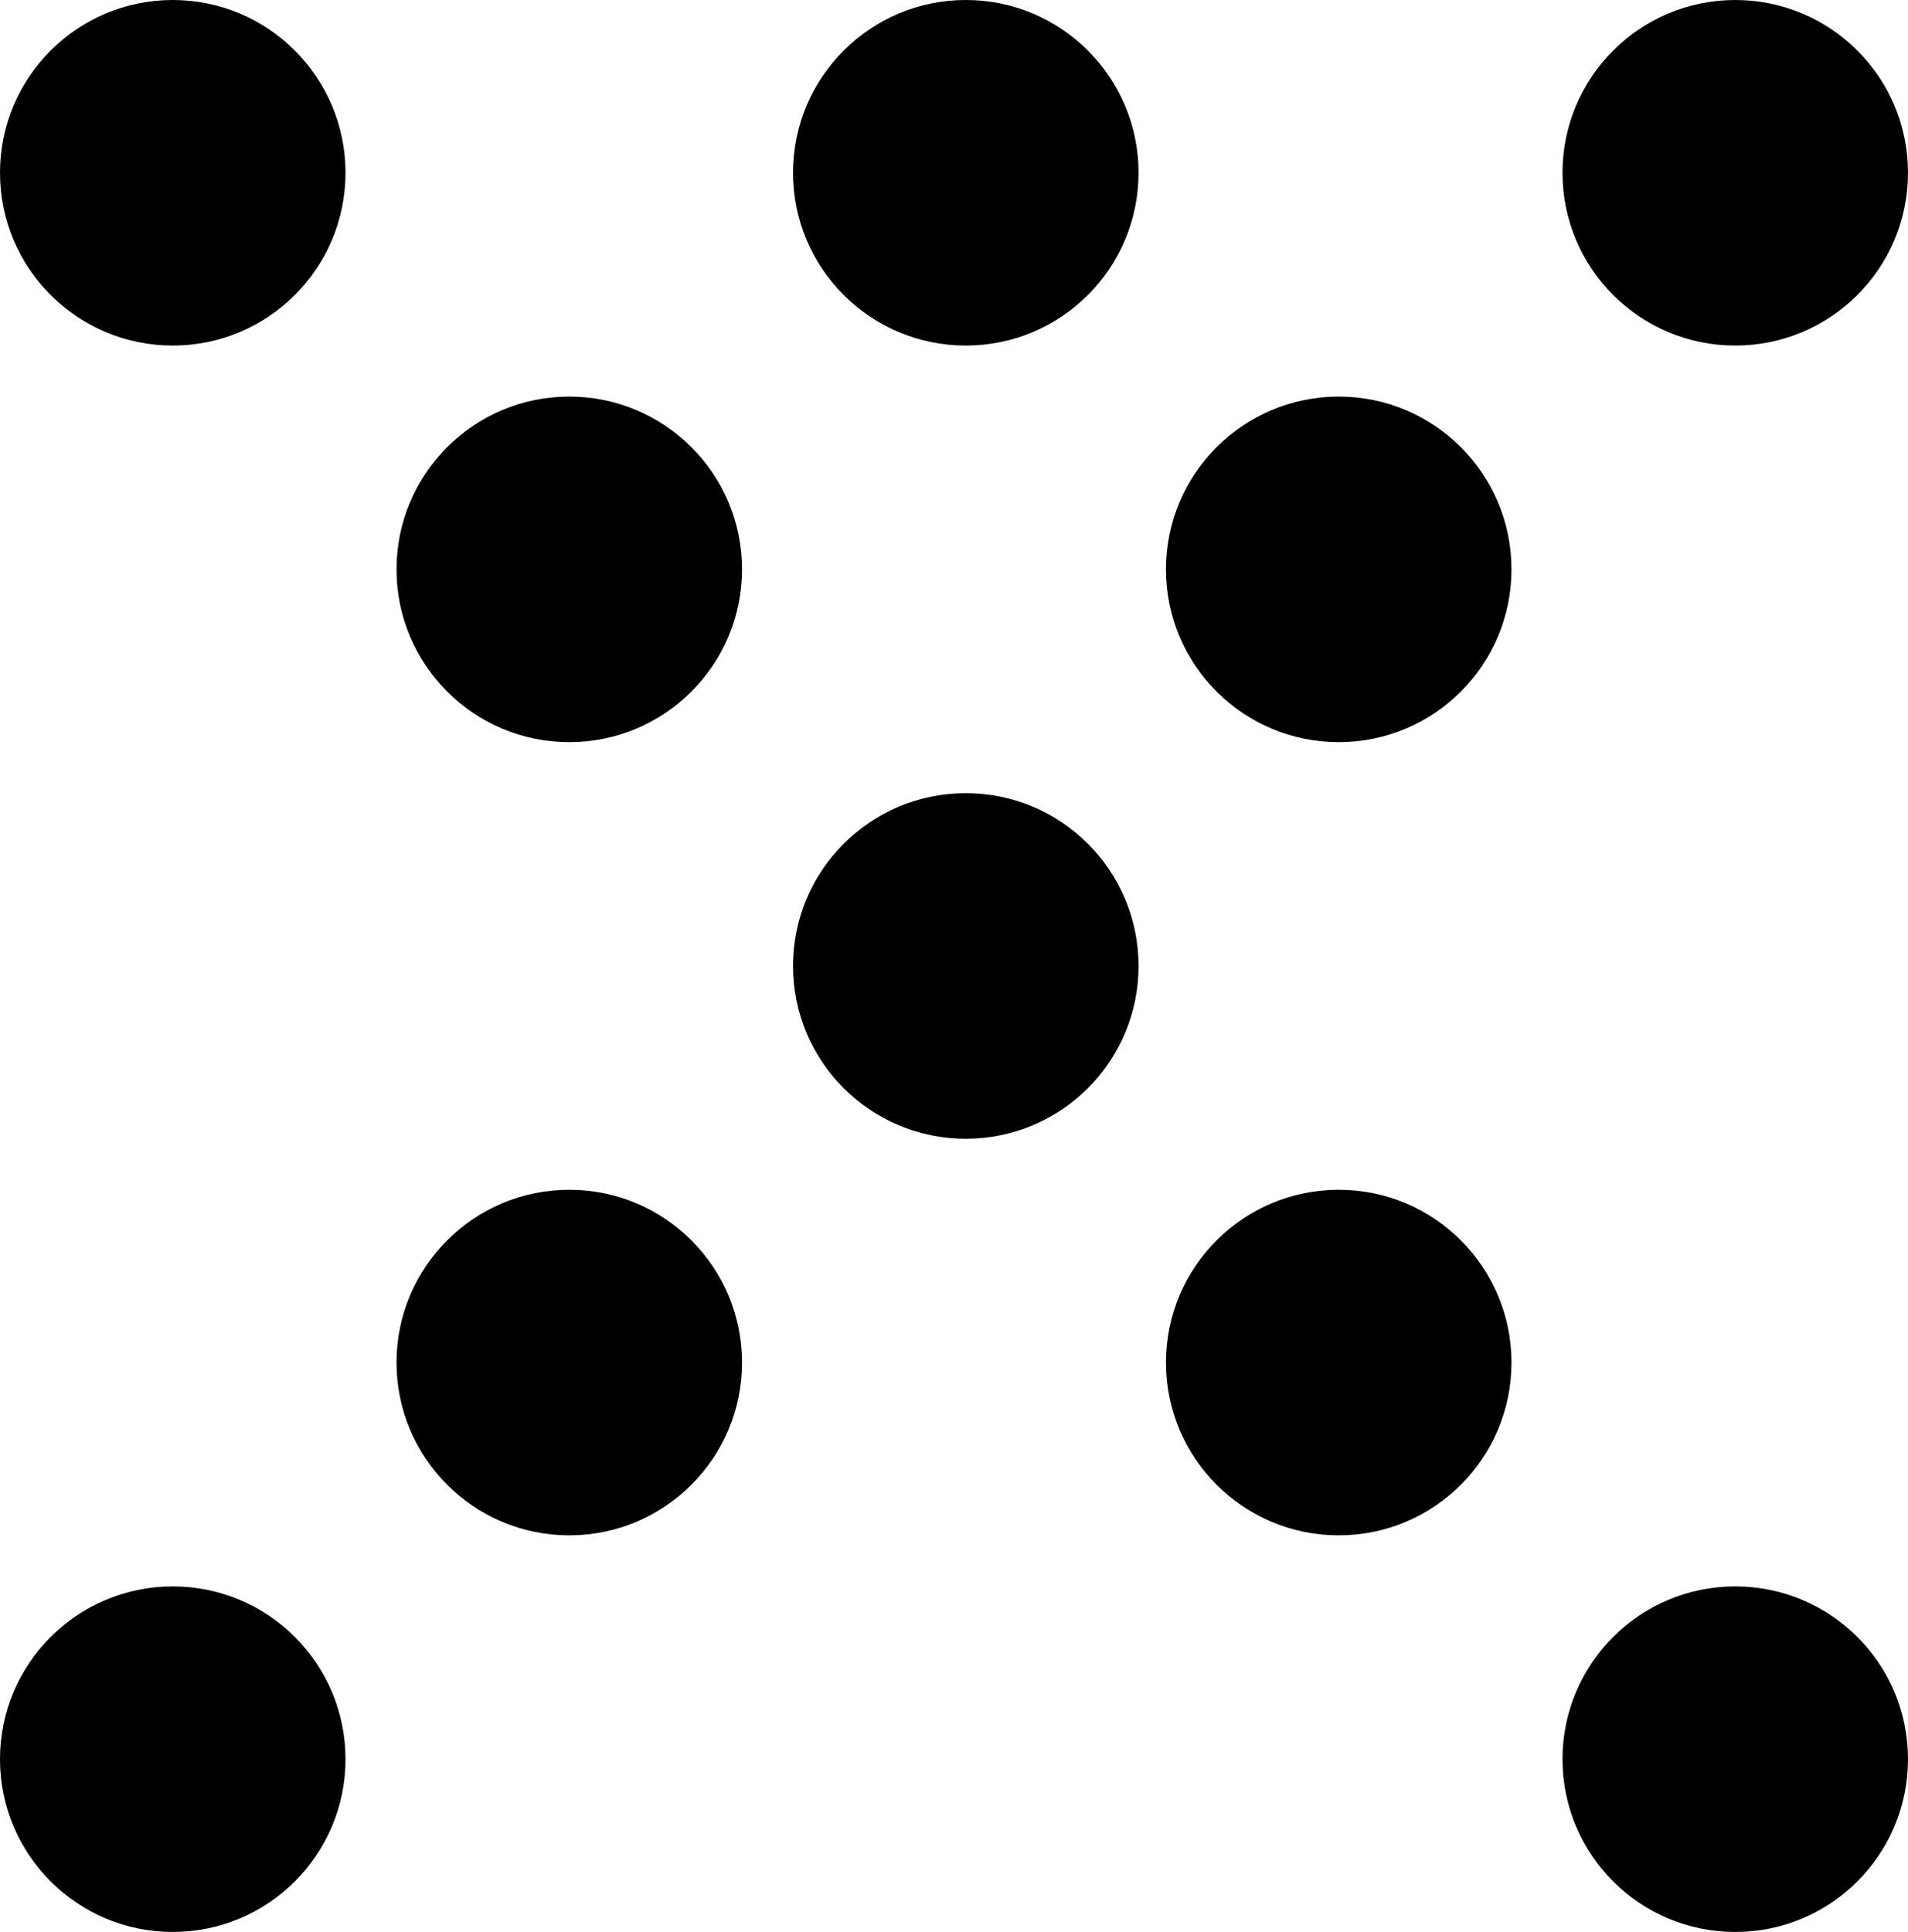 <?xml version="1.0" encoding="UTF-8"?><svg id="Layer_1" xmlns="http://www.w3.org/2000/svg" viewBox="0 0 566.93 573.95"><path d="M51.33,573.95c-28.34,0-51.33-22.98-51.33-51.33s22.98-51.33,51.33-51.33,51.33,22.98,51.33,51.33-22.98,51.33-51.33,51.33Z"/><path d="M51.33,102.66C22.98,102.66,0,79.68,0,51.33S22.98,0,51.33,0s51.33,22.98,51.33,51.33-22.98,51.33-51.33,51.33Z"/><path d="M169.15,456.12c-28.34,0-51.33-22.98-51.33-51.33s22.98-51.33,51.33-51.33,51.33,22.98,51.33,51.33-22.98,51.33-51.33,51.33Z"/><path d="M169.15,220.48c-28.34,0-51.33-22.98-51.33-51.33s22.98-51.33,51.33-51.33,51.33,22.98,51.33,51.33-22.98,51.33-51.33,51.33Z"/><path d="M286.97,338.3c-28.35,0-51.33-22.98-51.33-51.33s22.98-51.33,51.33-51.33,51.33,22.98,51.33,51.33-22.98,51.33-51.33,51.33Z"/><path d="M397.78,456.12c-28.35,0-51.33-22.98-51.33-51.33s22.98-51.33,51.33-51.33,51.33,22.98,51.33,51.33-22.98,51.33-51.33,51.33Z"/><path d="M397.78,220.48c-28.35,0-51.33-22.98-51.33-51.33s22.98-51.33,51.33-51.33,51.33,22.98,51.33,51.33-22.98,51.33-51.33,51.33Z"/><path d="M515.6,573.95c-28.35,0-51.33-22.98-51.33-51.33s22.98-51.33,51.33-51.33,51.33,22.98,51.33,51.33-22.98,51.33-51.33,51.33Z"/><path d="M515.6,102.66c-28.35,0-51.33-22.98-51.33-51.33S487.25,0,515.6,0s51.33,22.98,51.33,51.33-22.98,51.33-51.33,51.33Z"/><path d="M286.97,102.66c-28.34,0-51.33-22.98-51.33-51.33S258.62,0,286.97,0s51.33,22.98,51.33,51.33-22.98,51.33-51.33,51.33Z"/></svg>